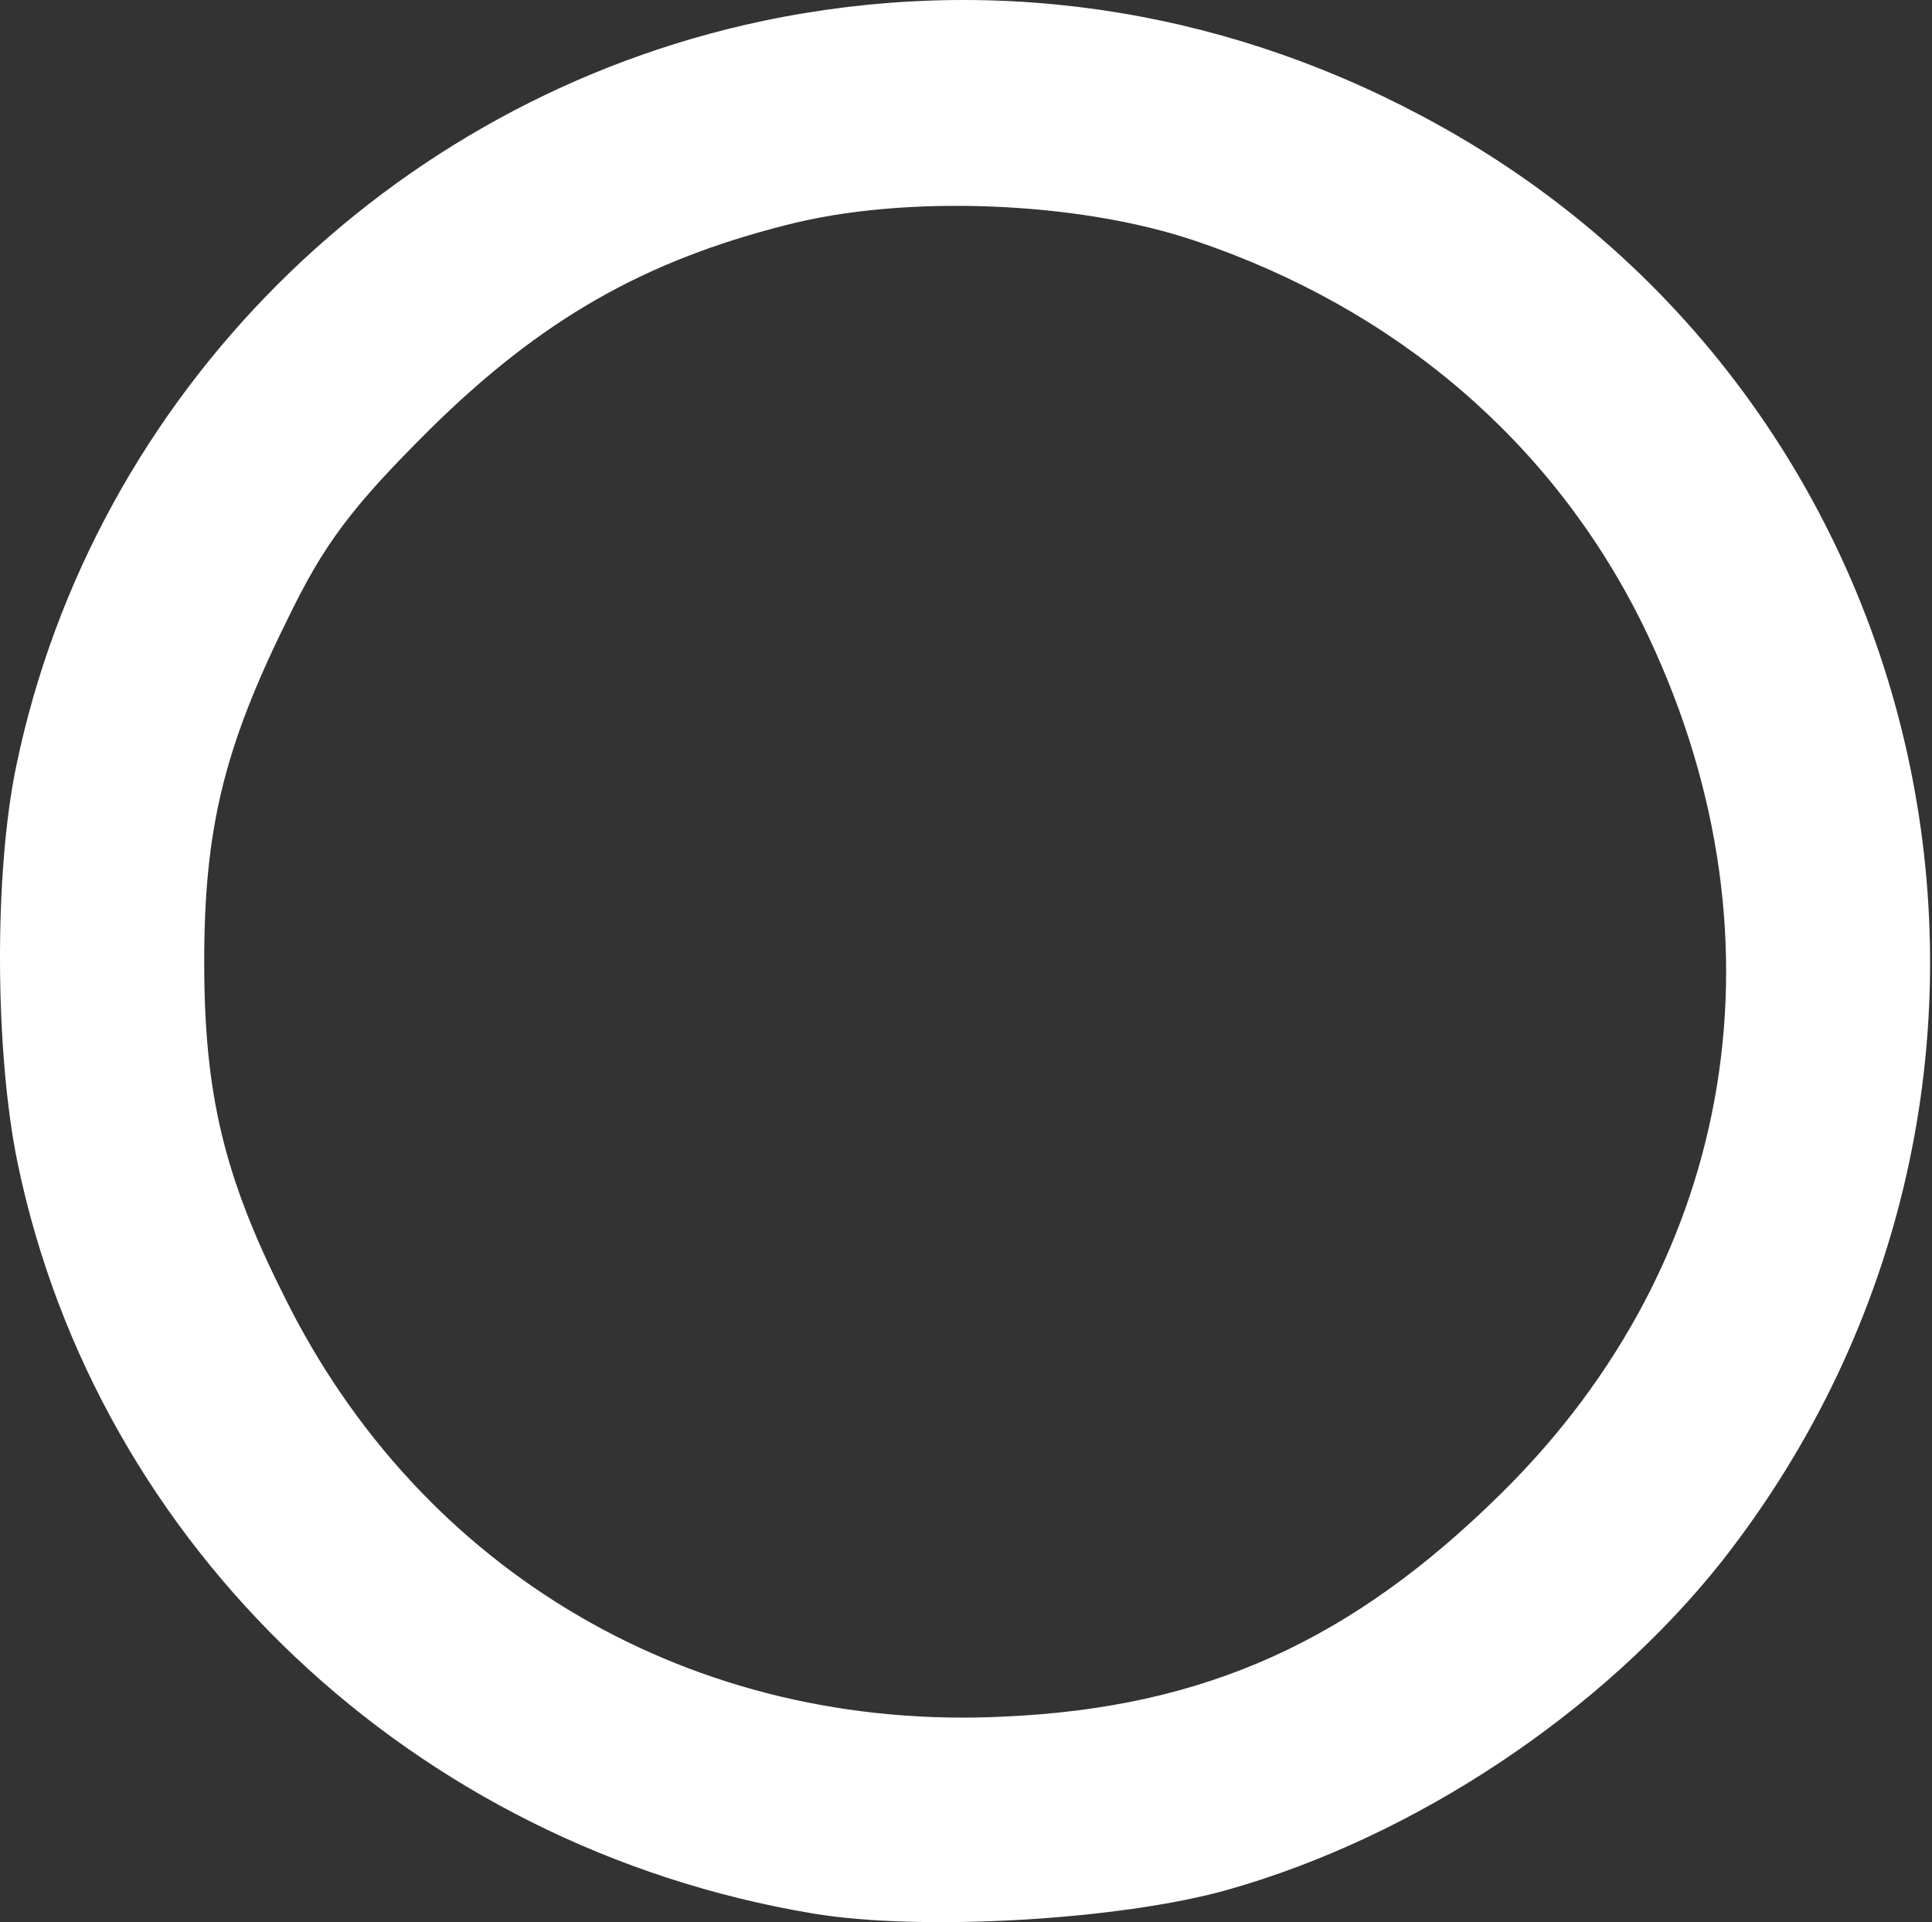 <?xml version="1.0" encoding="UTF-8"?> <svg xmlns="http://www.w3.org/2000/svg" width="195" height="194" viewBox="0 0 195 194" fill="none"><rect x="0" y="0" width="195" height="194" fill="#333333" stroke="none"/> <path d="M76.871 2.141C39.211 10.136 9.473 39.835 1.666 77.186C-0.63 88.037 -0.516 106.313 1.781 117.393C9.818 156.115 41.737 186.385 82.038 193.124C92.831 194.951 113.038 193.809 123.946 190.725C142.891 185.357 161.721 172.792 173.776 157.6C211.436 109.626 196.855 39.835 143.35 11.621C122.683 0.656 99.605 -2.657 76.871 2.141ZM120.616 24.3C140.939 31.154 156.669 44.632 165.739 62.908C180.895 93.749 175.499 127.102 151.502 150.747C136.461 165.596 121.65 172.335 101.442 173.249C69.982 174.848 42.426 158.742 28.648 130.757C22.563 118.65 20.611 110.311 20.611 97.061C20.611 83.811 22.563 75.587 28.878 62.794C32.666 54.912 35.422 51.257 43.459 43.261C54.596 32.296 64.93 26.356 79.397 22.701C91.338 19.617 108.79 20.302 120.616 24.3Z" fill="white"></path> </svg> 